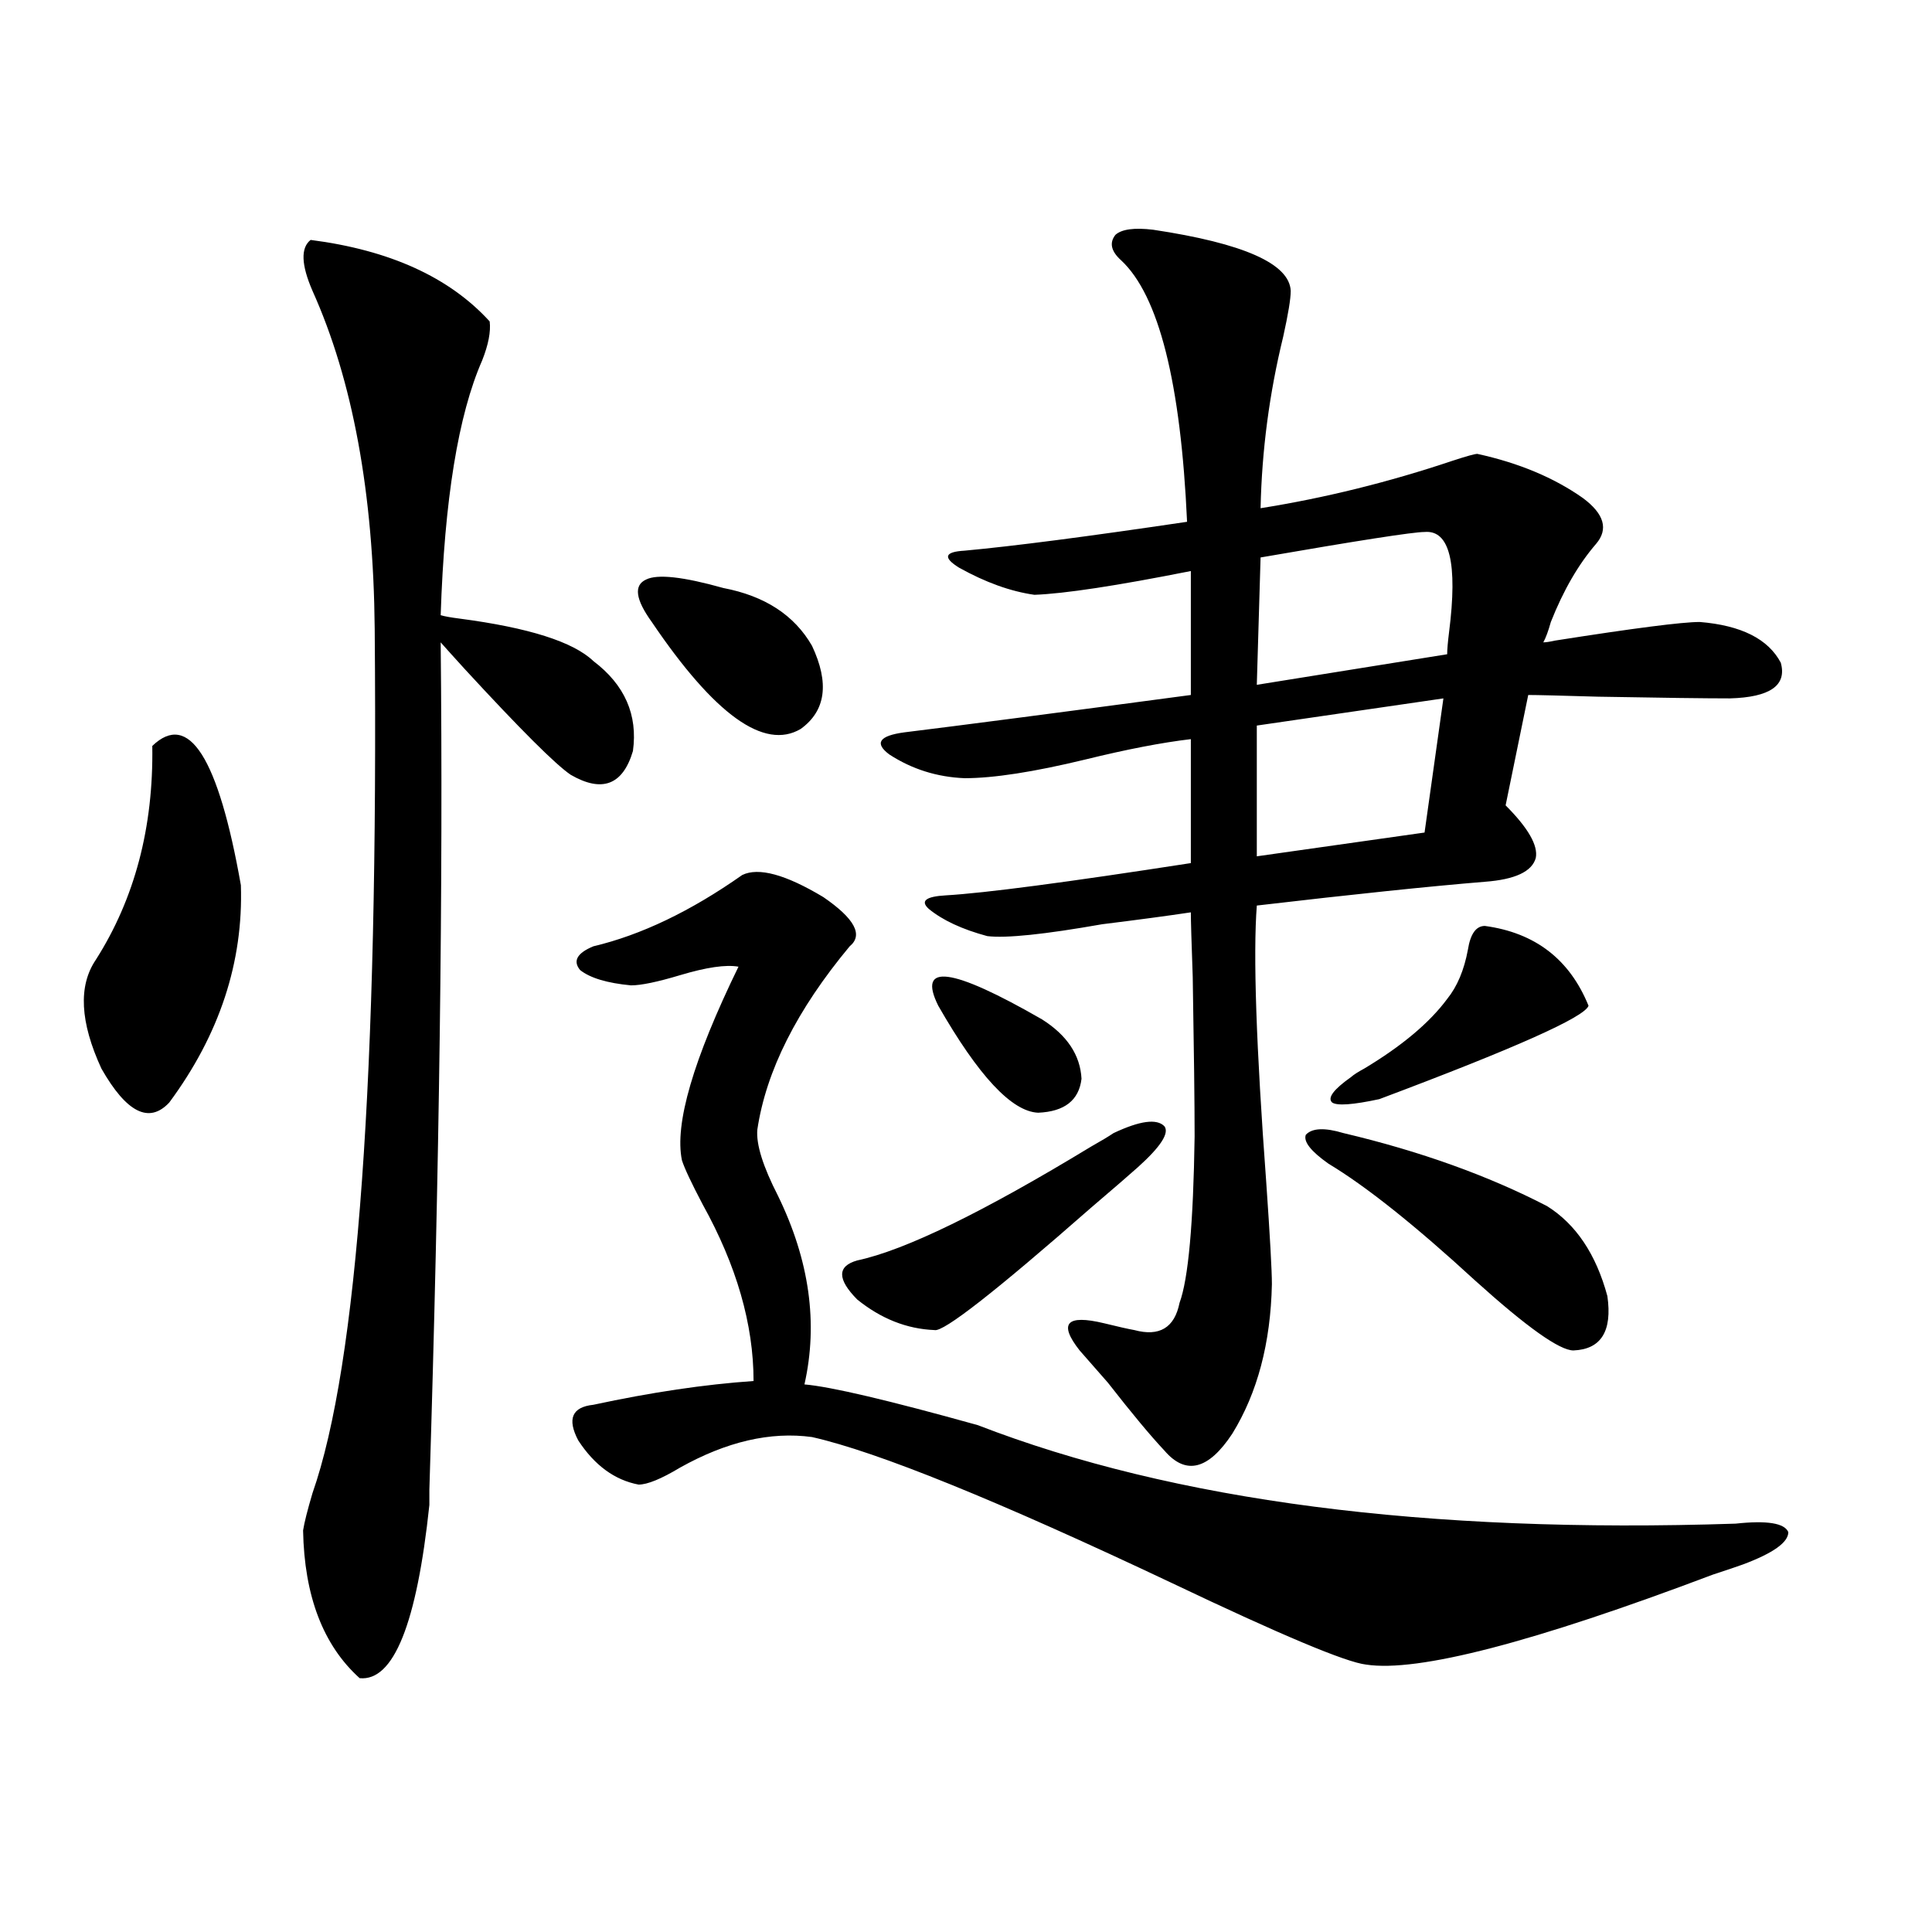 <?xml version="1.0" encoding="utf-8"?>
<!-- Generator: Adobe Illustrator 16.0.0, SVG Export Plug-In . SVG Version: 6.00 Build 0)  -->
<!DOCTYPE svg PUBLIC "-//W3C//DTD SVG 1.1//EN" "http://www.w3.org/Graphics/SVG/1.1/DTD/svg11.dtd">
<svg version="1.1" id="图层_1" xmlns="http://www.w3.org/2000/svg" xmlns:xlink="http://www.w3.org/1999/xlink" x="0px" y="0px"
	 width="1000px" height="1000px" viewBox="0 0 1000 1000" enable-background="new 0 0 1000 1000" xml:space="preserve">
<path d="M78.827,386.098c18.856-18.155,34.146,5.864,45.853,72.07c1.296,39.853-11.066,77.344-37.072,112.5
	c-10.411,11.138-22.118,5.273-35.121-17.578c-11.066-24.019-12.042-42.765-2.927-56.25
	C69.712,465.199,79.468,428.285,78.827,386.098z M160.776,124.184c40.975,5.273,71.858,19.336,92.681,42.188
	c0.641,5.273-0.655,12.017-3.902,20.215c-12.362,28.125-19.512,72.07-21.463,131.836c1.951,0.591,5.198,1.181,9.756,1.758
	c35.762,4.696,58.855,12.017,69.267,21.973c16.25,12.305,23.079,27.837,20.487,46.582c-5.213,17.578-15.944,21.685-32.194,12.305
	c-7.805-5.273-26.021-23.429-54.633-54.492c-5.854-6.44-10.091-11.124-12.683-14.063c1.296,125.396-0.655,271.582-5.854,438.574
	v7.91c-6.509,61.523-18.536,91.406-36.097,89.648c-18.871-17.001-28.627-42.489-29.268-76.465
	c0.641-4.093,2.271-10.547,4.878-19.336c23.414-66.797,34.146-215.909,32.194-447.363c-0.655-70.313-11.387-128.608-32.194-174.902
	C155.898,137.079,155.563,128.29,160.776,124.184z M384.186,452.895c8.445-4.093,22.438-0.288,41.95,11.426
	c16.25,11.138,20.808,19.638,13.658,25.488c-27.316,32.821-43.261,64.462-47.804,94.922c-0.655,7.622,2.927,19.048,10.731,34.277
	c16.25,33.398,20.808,65.918,13.658,97.559c13.658,1.181,43.566,8.212,89.754,21.094c101.461,39.263,232.189,56.25,392.186,50.977
	c16.25-1.758,25.365-0.288,27.316,4.395c0,5.273-7.805,10.849-23.414,16.699c-3.262,1.181-8.46,2.938-15.609,5.273
	c-93.016,35.156-152.847,50.675-179.508,46.582c-10.411-1.181-43.901-15.243-100.485-42.188
	c-90.409-42.765-152.526-67.964-186.337-75.586c-21.463-2.925-44.236,2.349-68.291,15.82c-9.756,5.864-16.92,8.789-21.463,8.789
	c-12.362-2.335-22.773-9.956-31.219-22.852c-5.854-11.124-3.262-17.276,7.805-18.457c29.908-6.44,57.56-10.547,82.925-12.305
	c0-29.292-8.78-59.766-26.341-91.406c-5.854-11.124-9.436-18.745-10.731-22.852c-3.902-18.745,5.854-52.144,29.268-100.195
	c-6.509-1.167-16.585,0.302-30.243,4.395c-11.707,3.516-20.167,5.273-25.365,5.273c-12.362-1.167-21.143-3.804-26.341-7.91
	c-3.902-4.683-1.631-8.789,6.829-12.305C331.824,483.958,357.51,471.653,384.186,452.895z M374.43,304.359
	c21.463,4.106,36.737,14.063,45.853,29.883c9.101,19.336,7.149,33.7-5.854,43.066c-18.871,11.138-44.557-7.319-77.071-55.371
	c-8.46-11.714-9.436-19.034-2.927-21.973C340.284,297.04,353.607,298.509,374.43,304.359z M576.376,586.488
	c13.658-6.44,22.438-7.608,26.341-3.516c2.592,3.516-1.951,10.547-13.658,21.094c-3.902,3.516-12.042,10.547-24.39,21.094
	c-49.435,43.368-76.431,64.462-80.974,63.281c-14.313-0.577-27.651-5.851-39.999-15.82c-10.411-10.547-10.411-17.276,0-20.215
	c24.71-5.273,65.029-24.897,120.973-58.887C569.867,590.595,573.77,588.246,576.376,586.488z M596.863,118.91
	c46.828,7.031,70.563,17.578,71.218,31.641c0,4.106-1.311,12.017-3.902,23.73c-7.164,29.306-11.066,58.887-11.707,88.77
	c33.17-5.273,66.34-13.472,99.51-24.609c7.149-2.335,11.372-3.516,12.683-3.516c21.463,4.696,39.664,12.305,54.633,22.852
	c11.052,8.212,13.323,16.122,6.829,23.73c-9.115,10.547-16.92,24.032-23.414,40.43c-1.311,4.696-2.606,8.212-3.902,10.547
	c1.296,0,3.247-0.288,5.854-0.879c40.975-6.44,66.005-9.668,75.12-9.668c21.463,1.758,35.441,8.789,41.95,21.094
	c3.247,11.728-5.533,17.88-26.341,18.457c-12.362,0-35.121-0.288-68.291-0.879c-19.512-0.577-31.554-0.879-36.097-0.879
	l-11.707,57.129c11.707,11.728,16.905,20.806,15.609,27.246c-1.951,7.031-10.731,11.138-26.341,12.305
	c-28.627,2.349-67.971,6.454-118.046,12.305c-1.951,25.2-0.335,72.949,4.878,143.262c1.951,28.125,2.927,45.703,2.927,52.734
	c-0.655,30.474-7.484,56.25-20.487,77.344c-12.362,18.759-24.069,21.685-35.121,8.789c-7.164-7.608-16.92-19.336-29.268-35.156
	c-7.164-8.198-12.042-13.761-14.634-16.699c-11.066-14.063-6.829-18.745,12.683-14.063c7.149,1.758,12.348,2.938,15.609,3.516
	c13.003,3.516,20.808-1.167,23.414-14.063c4.543-12.305,7.149-41.007,7.805-86.133c0-16.987-0.335-44.522-0.976-82.617
	c-0.655-18.155-0.976-29.292-0.976-33.398c-11.707,1.758-26.996,3.817-45.853,6.152c-29.923,5.273-49.755,7.333-59.511,6.152
	c-13.018-3.516-23.094-8.198-30.243-14.063c-4.558-4.093-1.631-6.44,8.78-7.031c20.152-1.167,62.438-6.729,126.826-16.699v-64.16
	c-14.969,1.758-33.17,5.273-54.633,10.547c-26.676,6.454-47.483,9.668-62.438,9.668c-14.313-0.577-27.316-4.683-39.023-12.305
	c-7.805-5.851-5.213-9.668,7.805-11.426c28.612-3.516,78.047-9.956,148.289-19.336v-64.16
	c-38.383,7.622-65.364,11.728-80.974,12.305c-12.362-1.758-25.365-6.44-39.023-14.063c-8.46-5.273-7.484-8.198,2.927-8.789
	c25.365-2.335,63.733-7.319,115.119-14.941c-3.262-72.07-14.634-117.183-34.146-135.352c-5.213-4.683-6.188-9.077-2.927-13.184
	C580.599,118.622,587.107,117.743,596.863,118.91z M485.646,520.57c-11.066-22.261,6.829-19.913,53.657,7.031
	c13.003,8.212,19.832,18.457,20.487,30.762c-1.311,11.138-8.78,17.001-22.438,17.578
	C523.694,575.364,506.454,556.907,485.646,520.57z M737.348,275.355c-5.854,0-34.146,4.395-84.876,13.184l-1.951,65.918
	l98.534-15.82c0-2.335,0.32-6.152,0.976-11.426C754.573,291.478,750.351,274.188,737.348,275.355z M747.104,361.488l-96.583,14.063
	v67.676l86.827-12.305L747.104,361.488z M695.397,586.488c39.664,9.38,74.785,21.973,105.363,37.793
	c14.954,9.38,25.365,24.911,31.219,46.582c2.592,18.169-3.262,27.548-17.561,28.125c-7.164,0-24.069-12.003-50.73-36.035
	c-31.219-28.702-56.584-48.917-76.096-60.645c-9.115-6.44-13.018-11.426-11.707-14.941
	C679.133,583.852,685.642,583.563,695.397,586.488z M768.566,479.262c26.006,3.516,43.901,17.29,53.657,41.309
	c-1.951,5.864-38.048,21.973-108.29,48.34c-13.658,2.938-21.798,3.516-24.39,1.758c-2.606-2.335,0.641-6.729,9.756-13.184
	c1.296-1.167,3.567-2.637,6.829-4.395c19.512-11.714,33.811-23.73,42.926-36.035c5.198-6.44,8.78-14.941,10.731-25.488
	C761.082,483.368,764.009,479.262,768.566,479.262z"/>
</svg>
